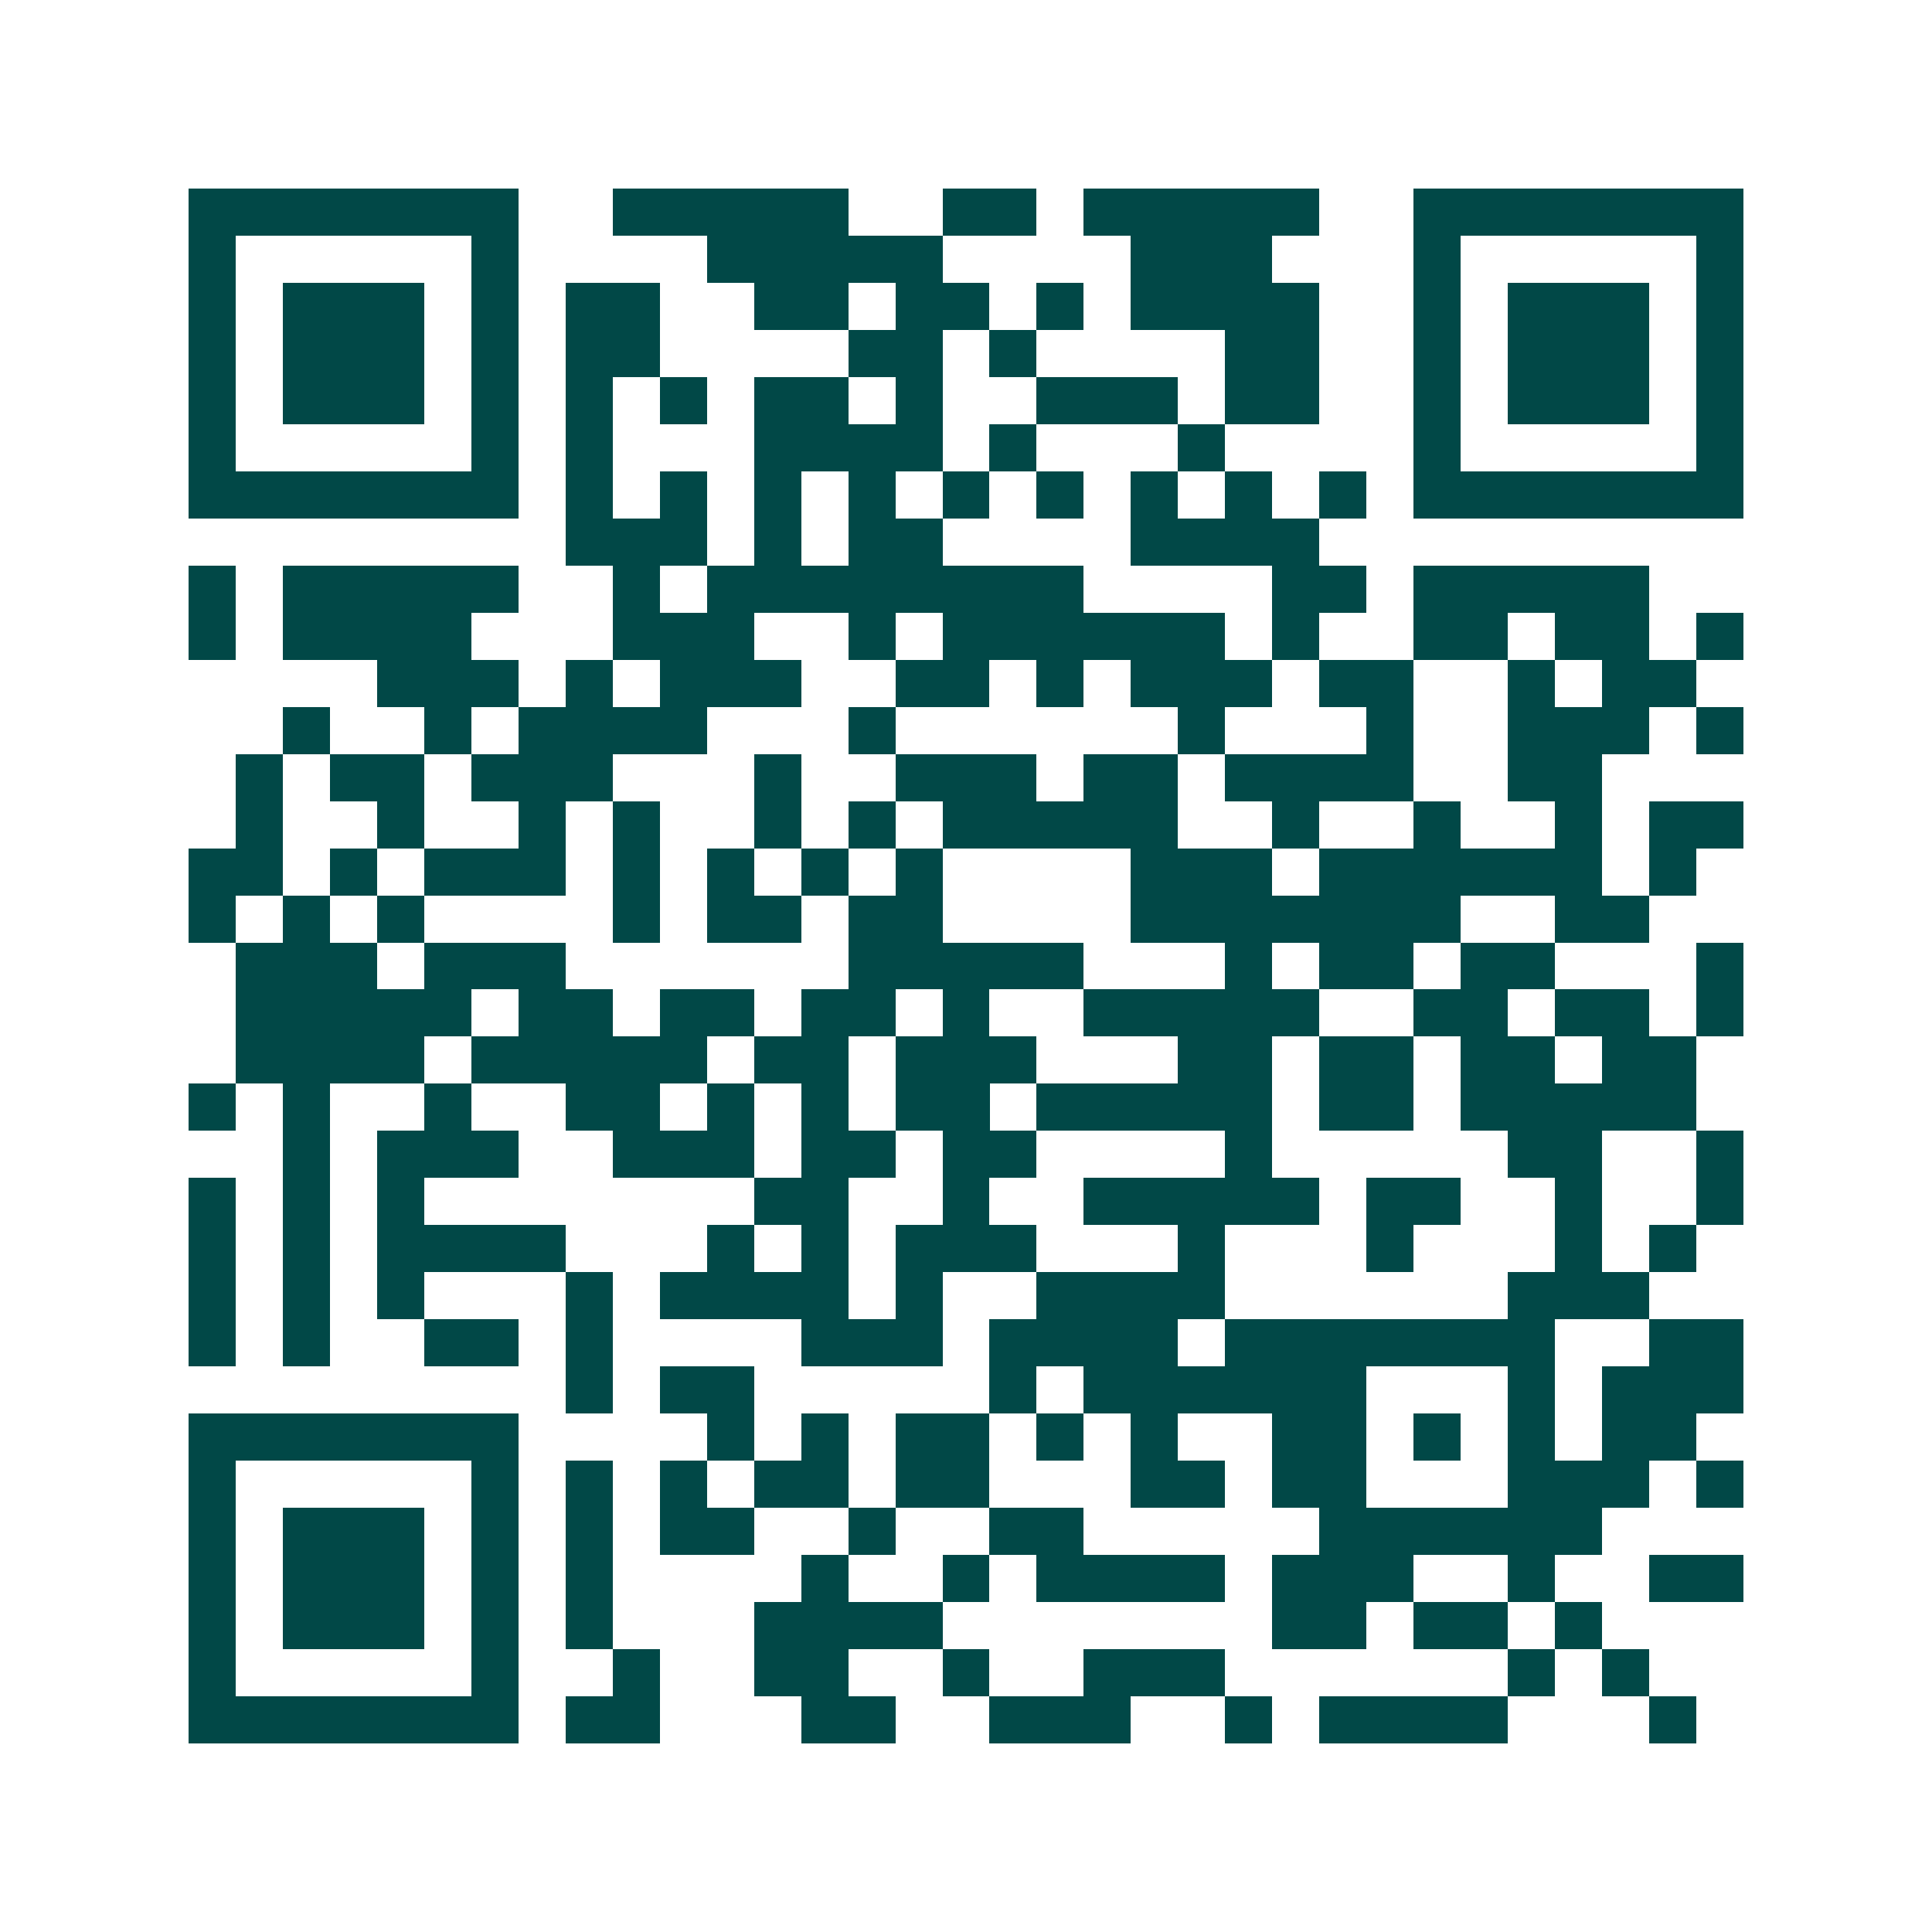 <svg xmlns="http://www.w3.org/2000/svg" width="200" height="200" viewBox="0 0 41 41" shape-rendering="crispEdges"><path fill="#ffffff" d="M0 0h41v41H0z"/><path stroke="#014847" d="M4 4.5h7m2 0h5m2 0h2m1 0h5m2 0h7M4 5.5h1m5 0h1m4 0h5m4 0h3m3 0h1m5 0h1M4 6.5h1m1 0h3m1 0h1m1 0h2m2 0h2m1 0h2m1 0h1m1 0h4m2 0h1m1 0h3m1 0h1M4 7.5h1m1 0h3m1 0h1m1 0h2m4 0h2m1 0h1m4 0h2m2 0h1m1 0h3m1 0h1M4 8.5h1m1 0h3m1 0h1m1 0h1m1 0h1m1 0h2m1 0h1m2 0h3m1 0h2m2 0h1m1 0h3m1 0h1M4 9.5h1m5 0h1m1 0h1m3 0h4m1 0h1m3 0h1m4 0h1m5 0h1M4 10.5h7m1 0h1m1 0h1m1 0h1m1 0h1m1 0h1m1 0h1m1 0h1m1 0h1m1 0h1m1 0h7M12 11.5h3m1 0h1m1 0h2m4 0h4M4 12.5h1m1 0h5m2 0h1m1 0h8m4 0h2m1 0h5M4 13.5h1m1 0h4m3 0h3m2 0h1m1 0h6m1 0h1m2 0h2m1 0h2m1 0h1M8 14.5h3m1 0h1m1 0h3m2 0h2m1 0h1m1 0h3m1 0h2m2 0h1m1 0h2M6 15.5h1m2 0h1m1 0h4m3 0h1m6 0h1m3 0h1m2 0h3m1 0h1M5 16.5h1m1 0h2m1 0h3m3 0h1m2 0h3m1 0h2m1 0h4m2 0h2M5 17.5h1m2 0h1m2 0h1m1 0h1m2 0h1m1 0h1m1 0h5m2 0h1m2 0h1m2 0h1m1 0h2M4 18.5h2m1 0h1m1 0h3m1 0h1m1 0h1m1 0h1m1 0h1m4 0h3m1 0h6m1 0h1M4 19.5h1m1 0h1m1 0h1m4 0h1m1 0h2m1 0h2m4 0h7m2 0h2M5 20.5h3m1 0h3m6 0h5m3 0h1m1 0h2m1 0h2m3 0h1M5 21.5h5m1 0h2m1 0h2m1 0h2m1 0h1m2 0h5m2 0h2m1 0h2m1 0h1M5 22.5h4m1 0h5m1 0h2m1 0h3m3 0h2m1 0h2m1 0h2m1 0h2M4 23.5h1m1 0h1m2 0h1m2 0h2m1 0h1m1 0h1m1 0h2m1 0h5m1 0h2m1 0h5M6 24.5h1m1 0h3m2 0h3m1 0h2m1 0h2m4 0h1m5 0h2m2 0h1M4 25.5h1m1 0h1m1 0h1m7 0h2m2 0h1m2 0h5m1 0h2m2 0h1m2 0h1M4 26.5h1m1 0h1m1 0h4m3 0h1m1 0h1m1 0h3m3 0h1m3 0h1m3 0h1m1 0h1M4 27.5h1m1 0h1m1 0h1m3 0h1m1 0h4m1 0h1m2 0h4m6 0h3M4 28.5h1m1 0h1m2 0h2m1 0h1m4 0h3m1 0h4m1 0h7m2 0h2M12 29.5h1m1 0h2m5 0h1m1 0h6m3 0h1m1 0h3M4 30.5h7m4 0h1m1 0h1m1 0h2m1 0h1m1 0h1m2 0h2m1 0h1m1 0h1m1 0h2M4 31.5h1m5 0h1m1 0h1m1 0h1m1 0h2m1 0h2m3 0h2m1 0h2m3 0h3m1 0h1M4 32.5h1m1 0h3m1 0h1m1 0h1m1 0h2m2 0h1m2 0h2m5 0h6M4 33.5h1m1 0h3m1 0h1m1 0h1m4 0h1m2 0h1m1 0h4m1 0h3m2 0h1m2 0h2M4 34.5h1m1 0h3m1 0h1m1 0h1m3 0h4m7 0h2m1 0h2m1 0h1M4 35.5h1m5 0h1m2 0h1m2 0h2m2 0h1m2 0h3m6 0h1m1 0h1M4 36.5h7m1 0h2m3 0h2m2 0h3m2 0h1m1 0h4m3 0h1"/></svg>
